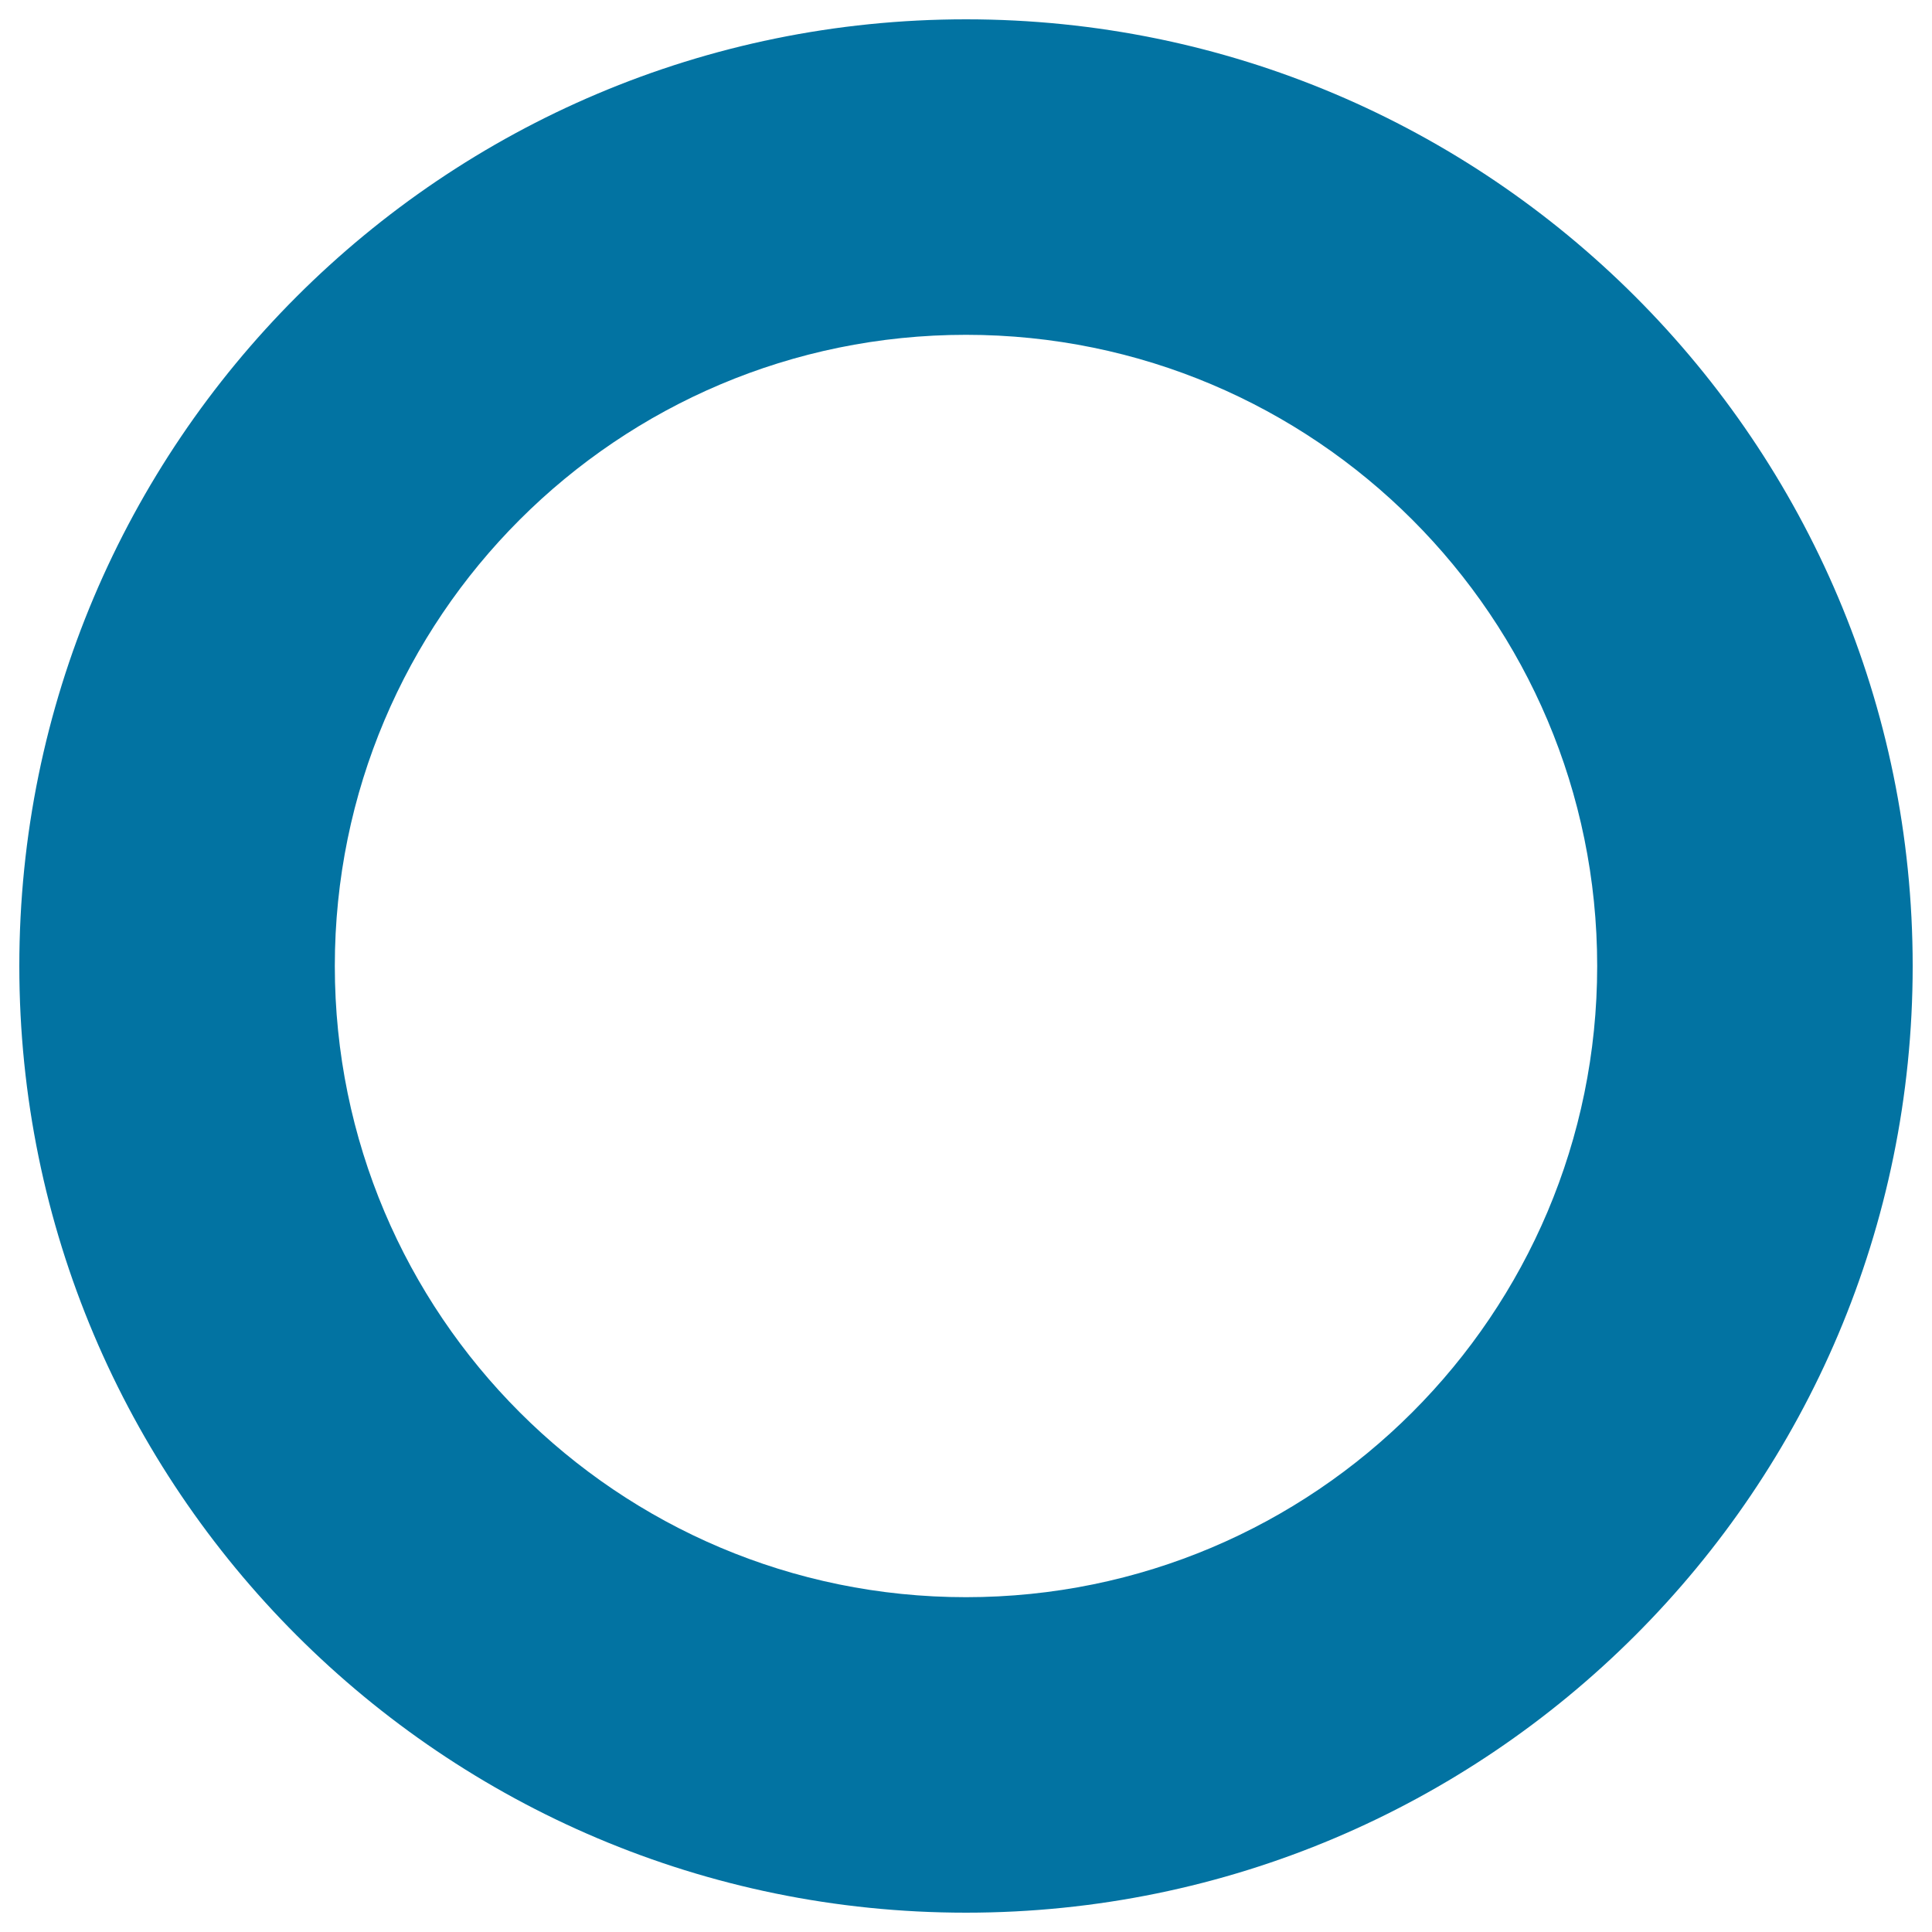 <svg xmlns="http://www.w3.org/2000/svg" viewBox="0 0 1000 1000" style="fill:#0273a2">
<title>Round Hole SVG icon</title>
<g><path d="M500,10C229.4,10,10,229.4,10,500c0,270.5,219.4,490,490,490c270.5,0,490-219.5,490-490C990,229.4,770.5,10,500,10z M500,826.7c-180.4,0-326.7-146.3-326.7-326.7S319.6,173.3,500,173.3S826.7,319.6,826.7,500C826.7,680.4,680.4,826.7,500,826.7z"/></g>
</svg>